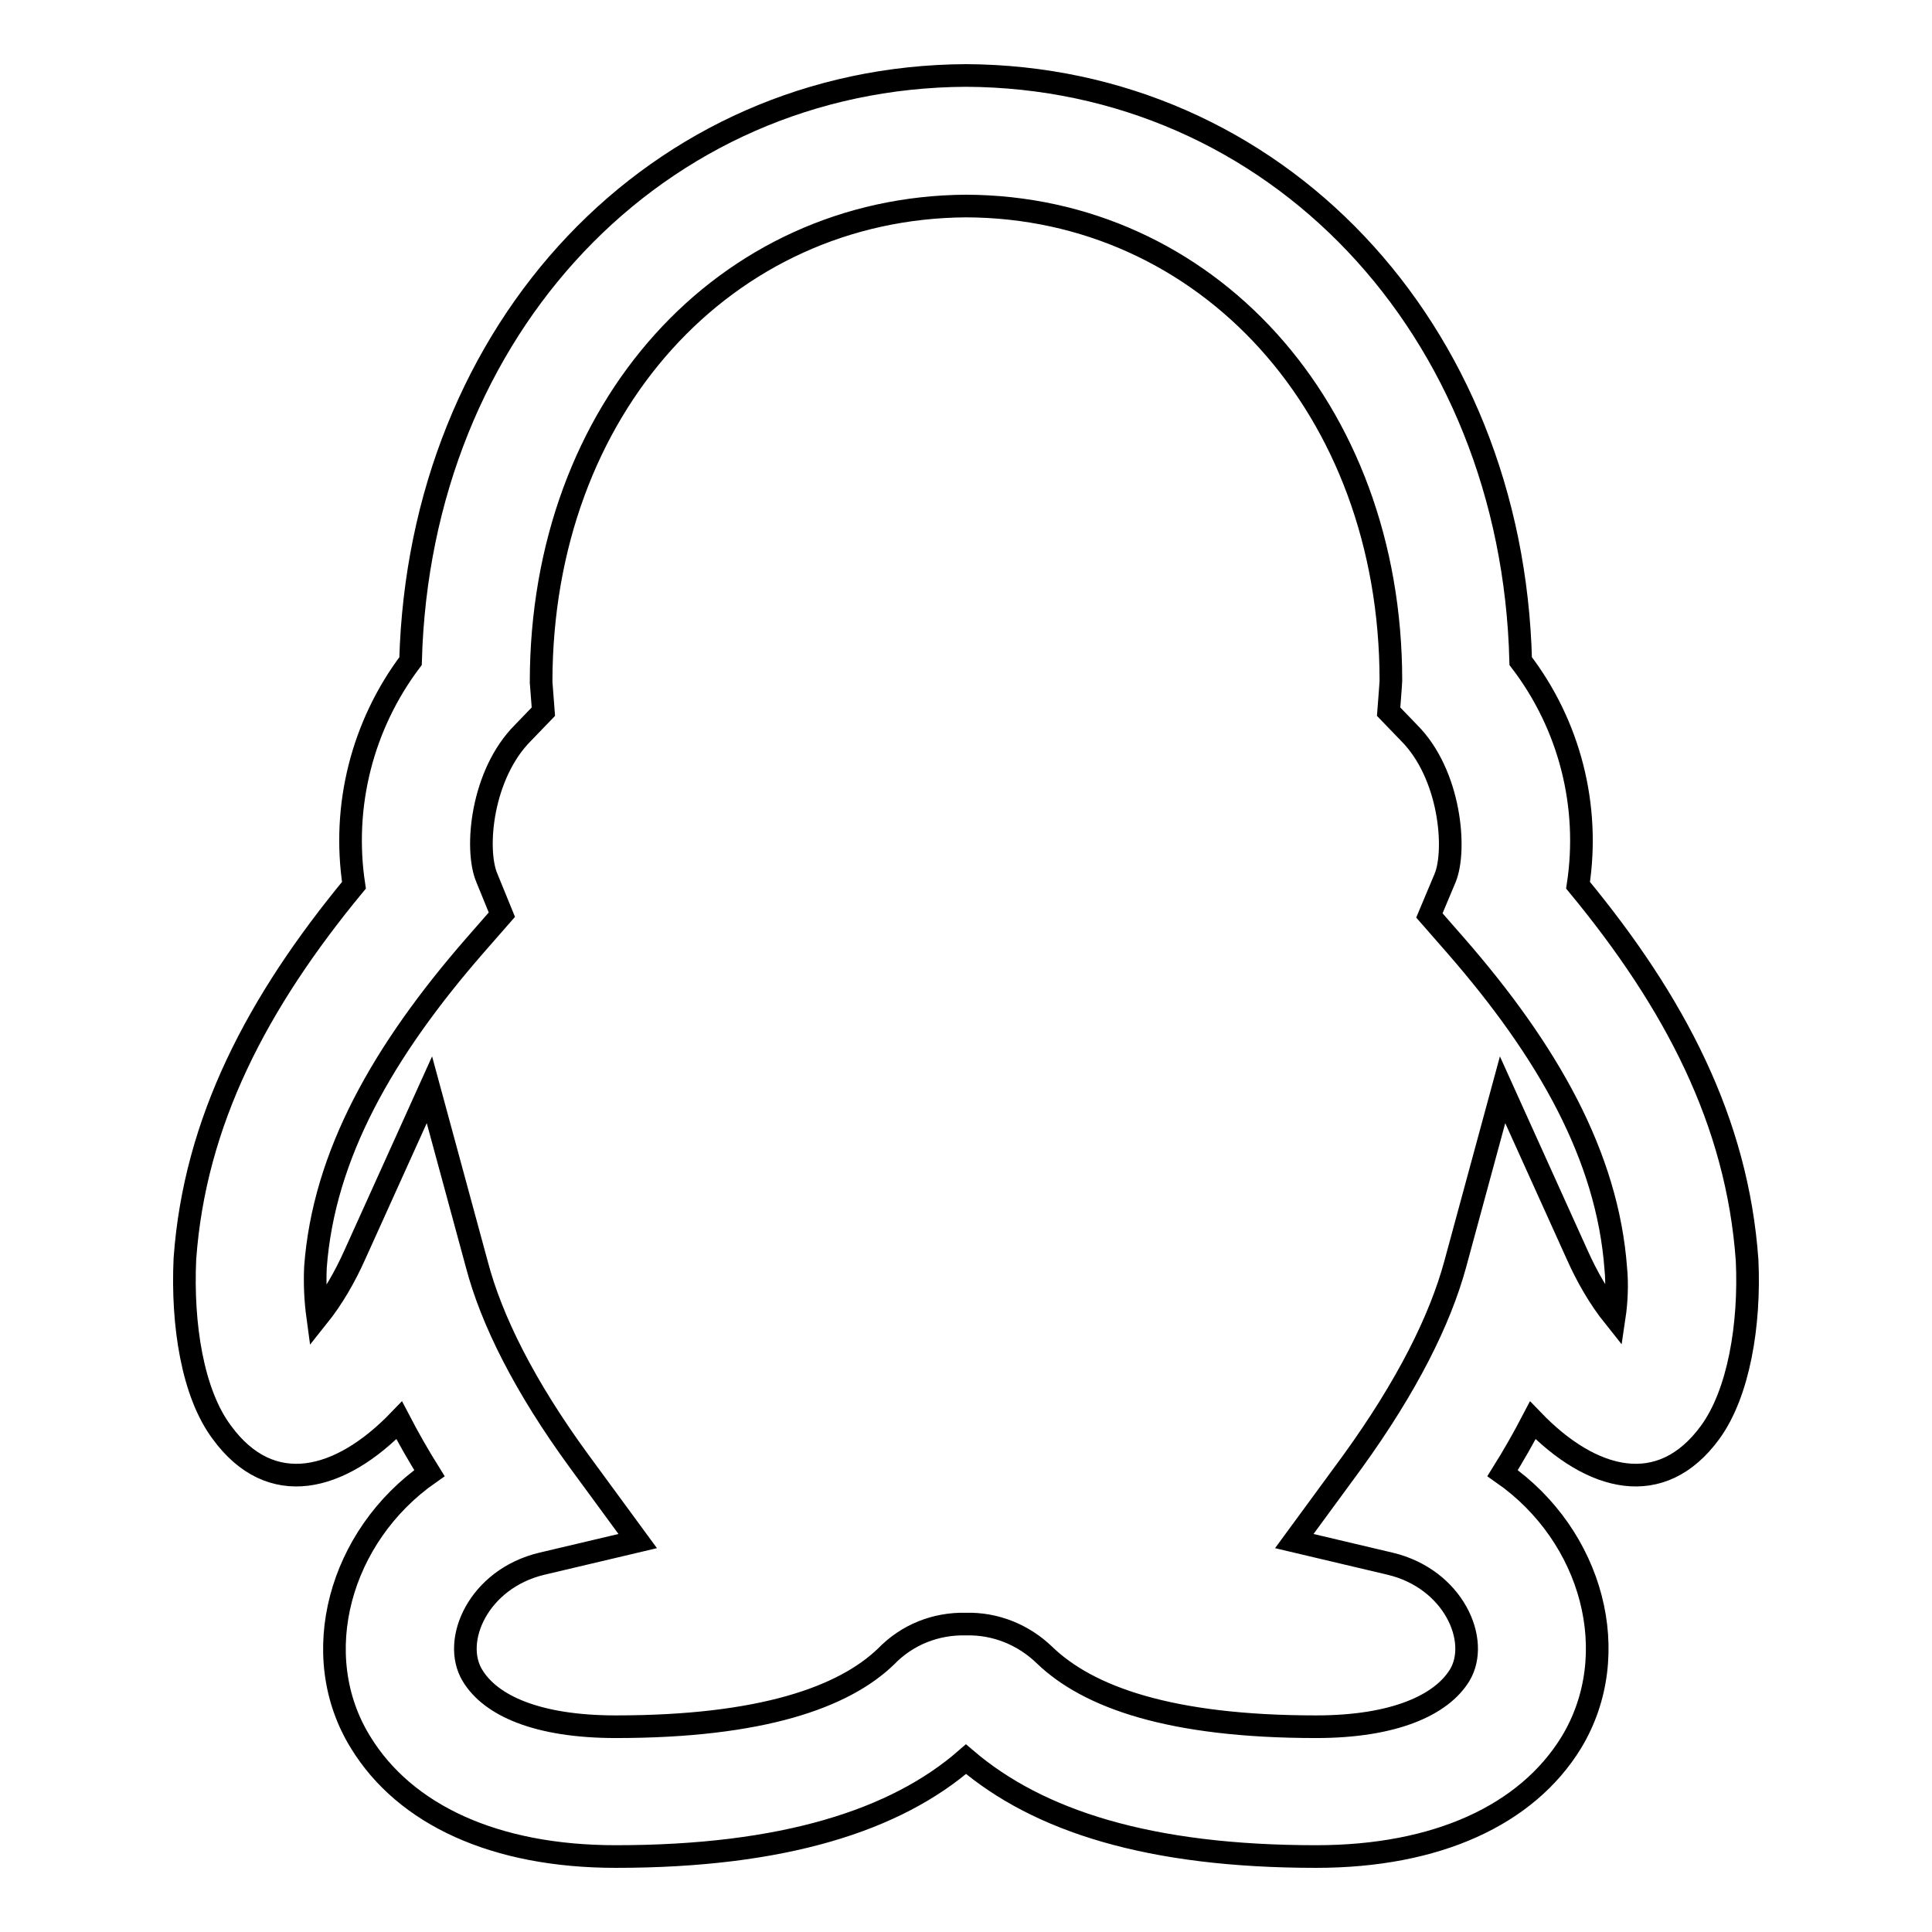 <?xml version="1.0" encoding="utf-8"?>
<!-- Svg Vector Icons : http://www.onlinewebfonts.com/icon -->
<!DOCTYPE svg PUBLIC "-//W3C//DTD SVG 1.1//EN" "http://www.w3.org/Graphics/SVG/1.1/DTD/svg11.dtd">
<svg version="1.1" xmlns="http://www.w3.org/2000/svg" xmlns:xlink="http://www.w3.org/1999/xlink" x="0px" y="0px" viewBox="0 0 256 256" enable-background="new 0 0 256 256" xml:space="preserve">
<g> <path stroke-width="3" fill-opacity="0" stroke="#000000"  d="M201.5,87.6C200.4,43.4,168.9,10.2,128,10c-40.9,0.2-72.4,33.4-73.6,77.6c-6.4,8.5-9.1,19.2-7.5,29.7 c-12.8,15.5-21.1,31.3-22.4,49.5c-0.4,8.7,1,17.8,4.9,23c6.5,8.9,15.7,6.5,23.5-1.6c1.2,2.3,2.5,4.6,4,7 c-11.9,8.3-16.3,24.1-9.1,35.7c5.9,9.6,17.8,15.1,33.8,15.1c22.2,0,37.1-4.8,46.4-12.9c9.6,8.2,24.3,12.9,46.4,12.9 c16,0,27.9-5.5,33.8-15.1c7.1-11.7,2.8-27.4-9.1-35.7c1.5-2.4,2.8-4.7,4-7c7.8,8.1,17,10.5,23.5,1.6c3.8-5.2,5.3-14.3,4.9-22.8 c-1.3-18.4-9.6-34.2-22.4-49.7C210.7,106.8,208,96.1,201.5,87.6L201.5,87.6z M213.9,174.5c-2-2.5-3.6-5.3-4.9-8.2l-9.9-21.9 l-6.3,23.2c-2,7.3-6.3,16-13.6,26.1l-7.7,10.5l12.7,3c8.4,2,12,10.2,9.2,14.8c-2.4,3.9-8.6,6.8-19,6.8c-19.3,0-30.2-3.9-36-9.5 c-2.8-2.7-6.5-4.2-10.4-4.1c-4-0.1-7.8,1.4-10.6,4.3c-5.6,5.4-16.5,9.3-35.8,9.3c-10.4,0-16.6-2.8-19-6.8 c-2.8-4.6,0.8-12.8,9.2-14.8l12.7-3l-7.7-10.5c-7.4-10.1-11.7-18.9-13.6-26.1l-6.3-23.2l-9.9,21.9c-1.3,2.9-2.9,5.7-4.9,8.2 c-0.3-2.2-0.4-4.4-0.3-6.6c1.1-14.8,8.9-28.6,21.2-42.7l3.5-4l-2-4.9c-1.6-3.8-0.7-13.7,4.8-19.2l2.7-2.8l-0.3-3.9 c0-36.4,24.5-62.9,56.3-63.1c31.7,0.1,56.3,26.6,56.3,62.9c0,0.3-0.3,4.1-0.3,4.1l2.7,2.8c5.5,5.5,6.3,15.5,4.8,19.2l-2.1,5l3.5,4 c12.2,14,20.1,27.9,21.2,42.8C214.3,170.1,214.2,172.5,213.9,174.5L213.9,174.5z"/></g>
</svg>